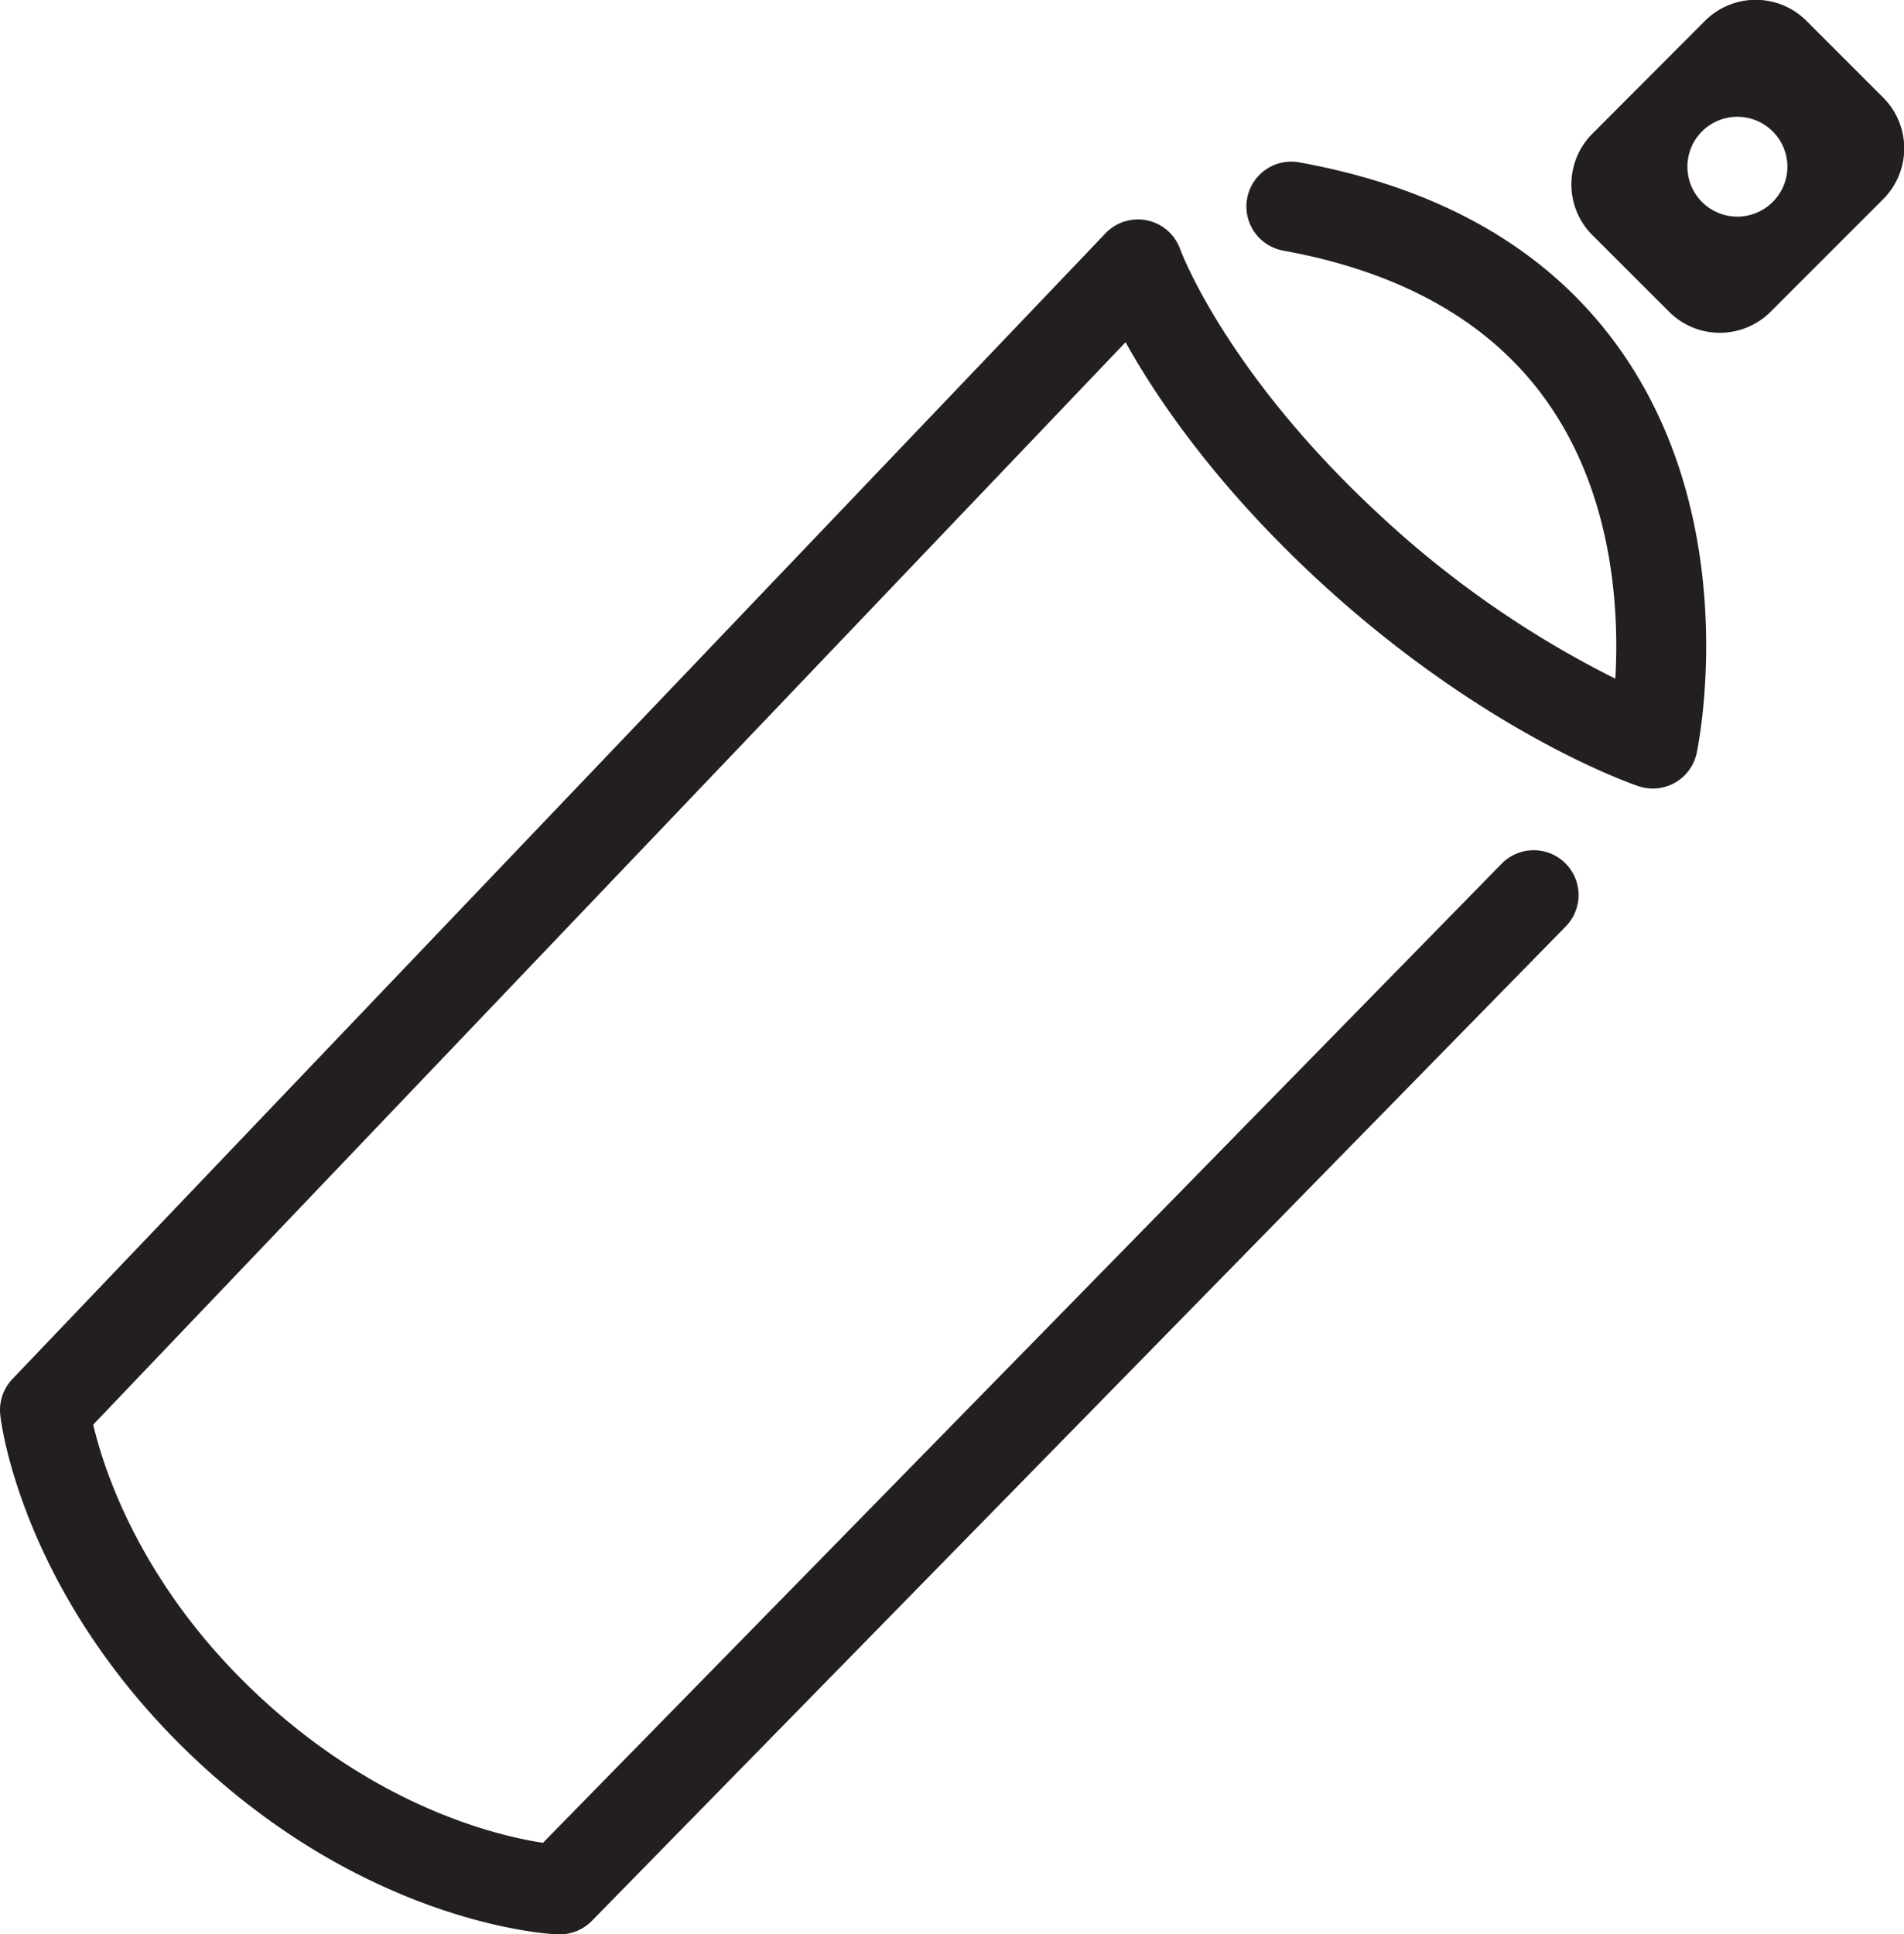 <svg id="Layer_1" data-name="Layer 1" xmlns="http://www.w3.org/2000/svg" viewBox="0 0 318.44 323.47"><defs><style>.cls-1{fill:#231f20;}</style></defs><title>muralsIcon</title><path class="cls-1" d="M99.08,326.58h-0.3c-1.25,0-30.83-1.53-60.17-28.84s-33-56.74-33.1-58a7.5,7.5,0,0,1,2-6L190.35,42.13a7.5,7.5,0,0,1,12.51,2.7c0.06,0.17,7.5,20.33,32.86,43.94a167.54,167.54,0,0,0,39.9,27.83c0.64-11-.23-29.77-10.75-45.36-9.23-13.69-24.3-22.51-44.79-26.22a7.5,7.5,0,0,1,2.68-14.76c24.68,4.47,43.06,15.48,54.63,32.72,19.41,28.91,12.16,64.55,11.84,66.05a7.5,7.5,0,0,1-9.71,5.56c-1.06-.35-26.21-9-54-34.84C208.59,84,198.87,69.6,193.71,60.34l-172.66,181c1.77,7.54,8,27.06,27.78,45.45,20.08,18.69,40,23.35,47.44,24.48L256.54,147.61a7.5,7.5,0,1,1,10.71,10.5L104.44,324.33A7.5,7.5,0,0,1,99.08,326.58Z" transform="translate(-5.46 -3.11)"/><path class="cls-1" d="M320.41,19.42L307.6,6.61a12,12,0,0,0-17,0L271.8,25.45a12,12,0,0,0,0,17L284.6,55.23a12,12,0,0,0,17,0l18.83-18.83A12,12,0,0,0,320.41,19.42ZM302,36.82a8.35,8.35,0,1,1-.07-11.74A8.3,8.3,0,0,1,302,36.82Z" transform="translate(-5.46 -3.11)"/></svg>